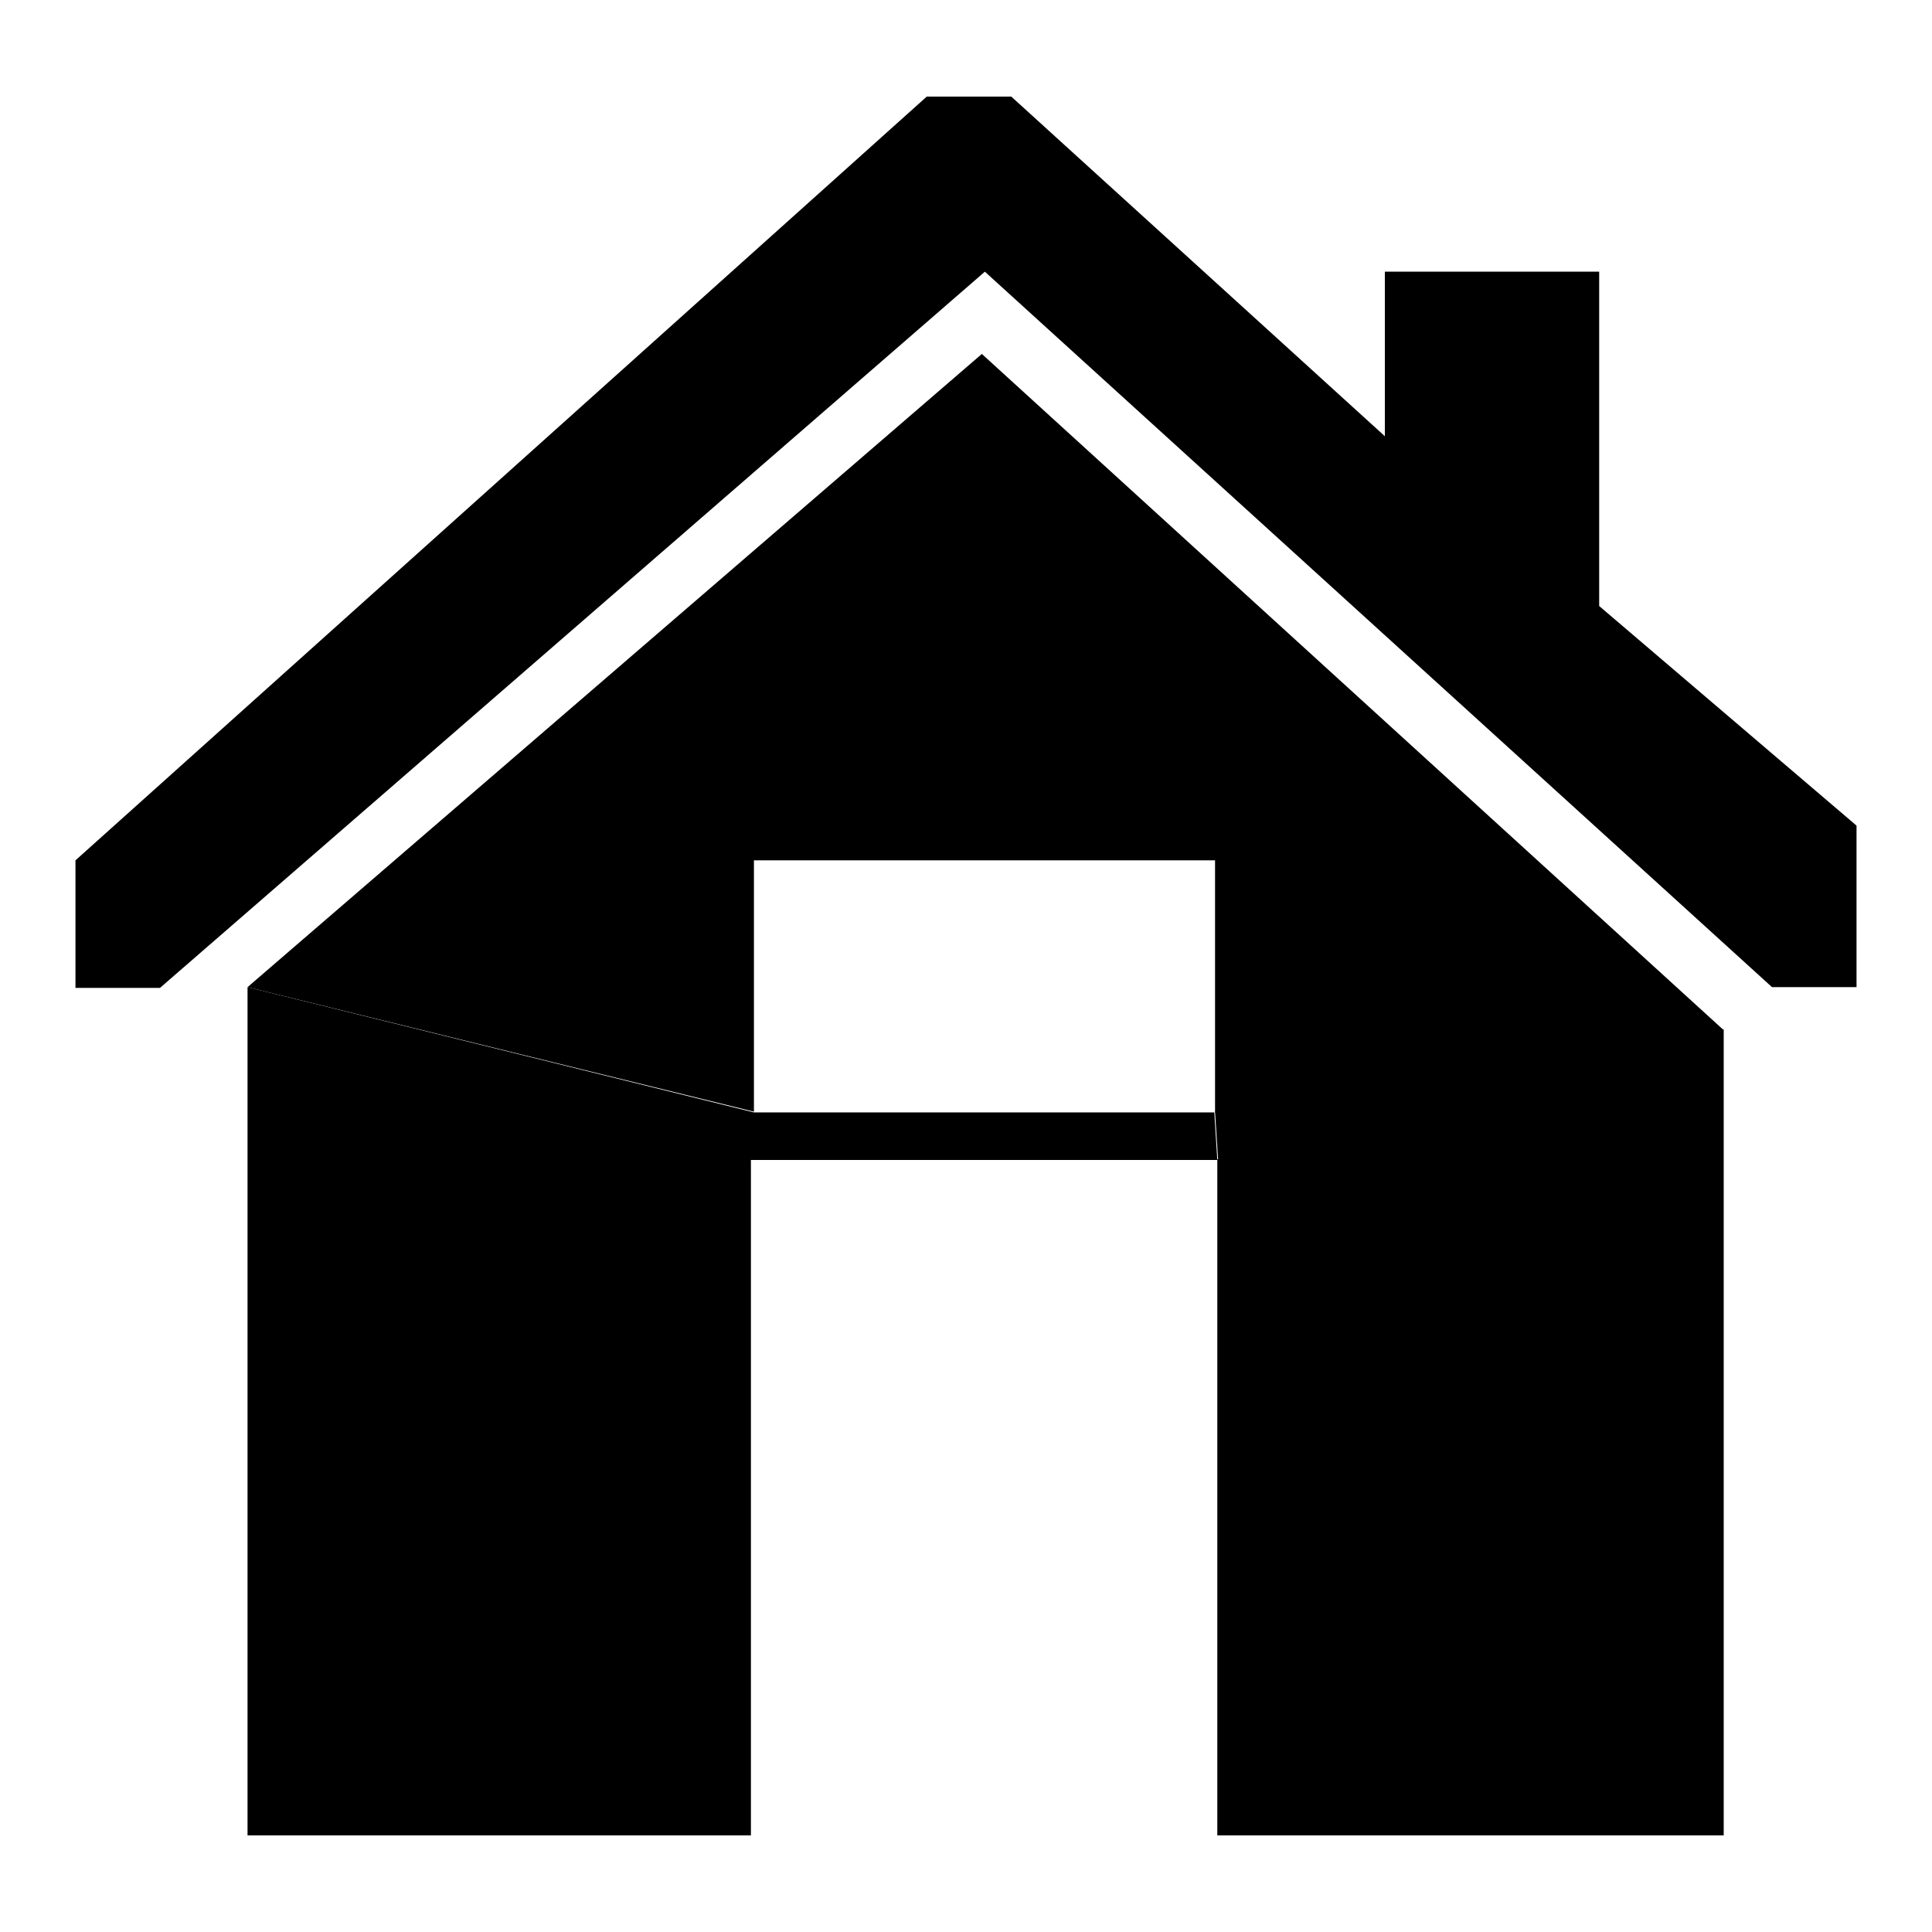 <?xml version="1.0" encoding="utf-8"?>
<!-- Svg Vector Icons : http://www.onlinewebfonts.com/icon -->
<!DOCTYPE svg PUBLIC "-//W3C//DTD SVG 1.1//EN" "http://www.w3.org/Graphics/SVG/1.1/DTD/svg11.dtd">
<svg version="1.1" xmlns="http://www.w3.org/2000/svg" xmlns:xlink="http://www.w3.org/1999/xlink" x="0px" y="0px" viewBox="0 0 256 256" enable-background="new 0 0 256 256" xml:space="preserve">
<g><g><path fill="#000000" d="M234.8,130.8H246v-21.4l-34.1-29.1V36h-28.4v21.8L134,12.8h-11.2L10,114v16.9h11.2L130.5,36L234.8,130.8z"/><path fill="#000000" d="M130.1,46.9l-97.3,83.9l67.1,16.5V114H161v33.4l67.4-10.9L130.1,46.9z"/><path fill="#000000" d="M32.8,130.8v112.4h66.7v-89.5h61.8l-0.4-6.3H99.9L32.8,130.8z"/><path fill="#000000" d="M161.4,153.6l-0.4-6.3l67.4-10.9v106.8h-67.1V153.6z"/></g></g>
</svg>